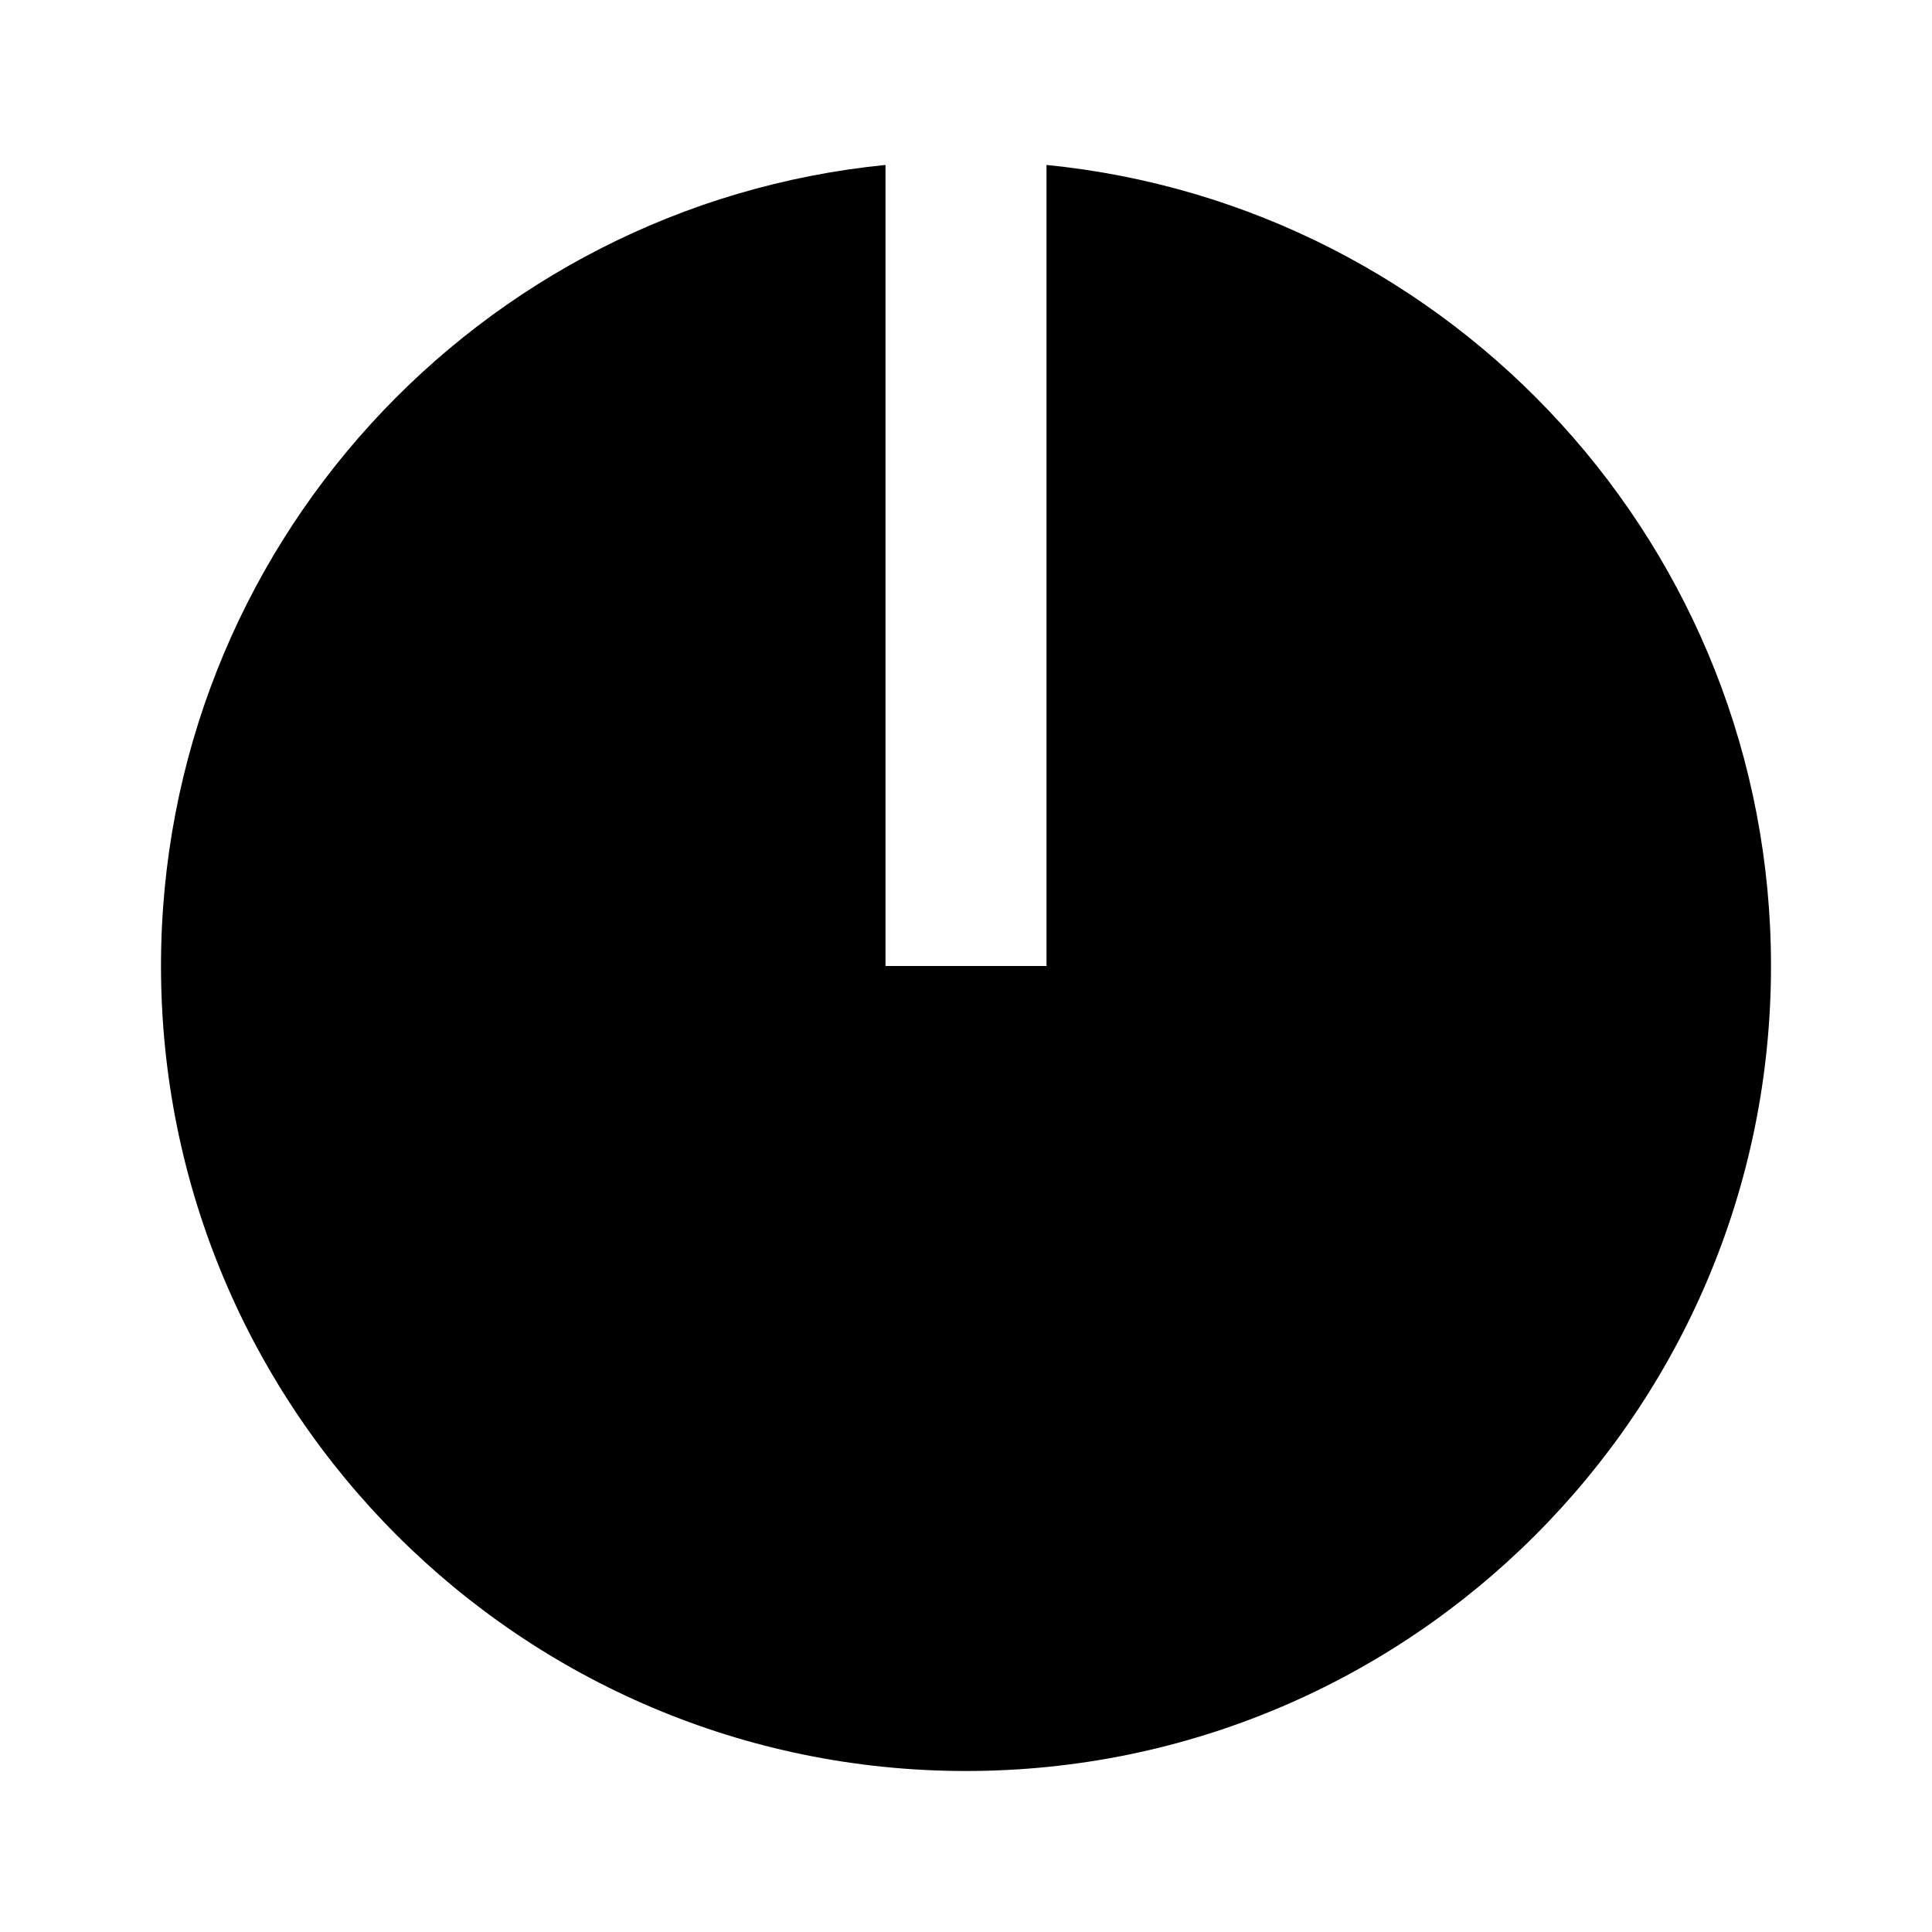 <svg viewBox="0 0 24 24" fill="currentColor" xmlns="http://www.w3.org/2000/svg"><path d="M11 2.049V12H13V2.049C18.053 2.551 22 6.815 22 12C22 17.523 17.523 22 12 22C6.477 22 2 17.523 2 12C2 6.815 5.947 2.551 11 2.049Z"/></svg>